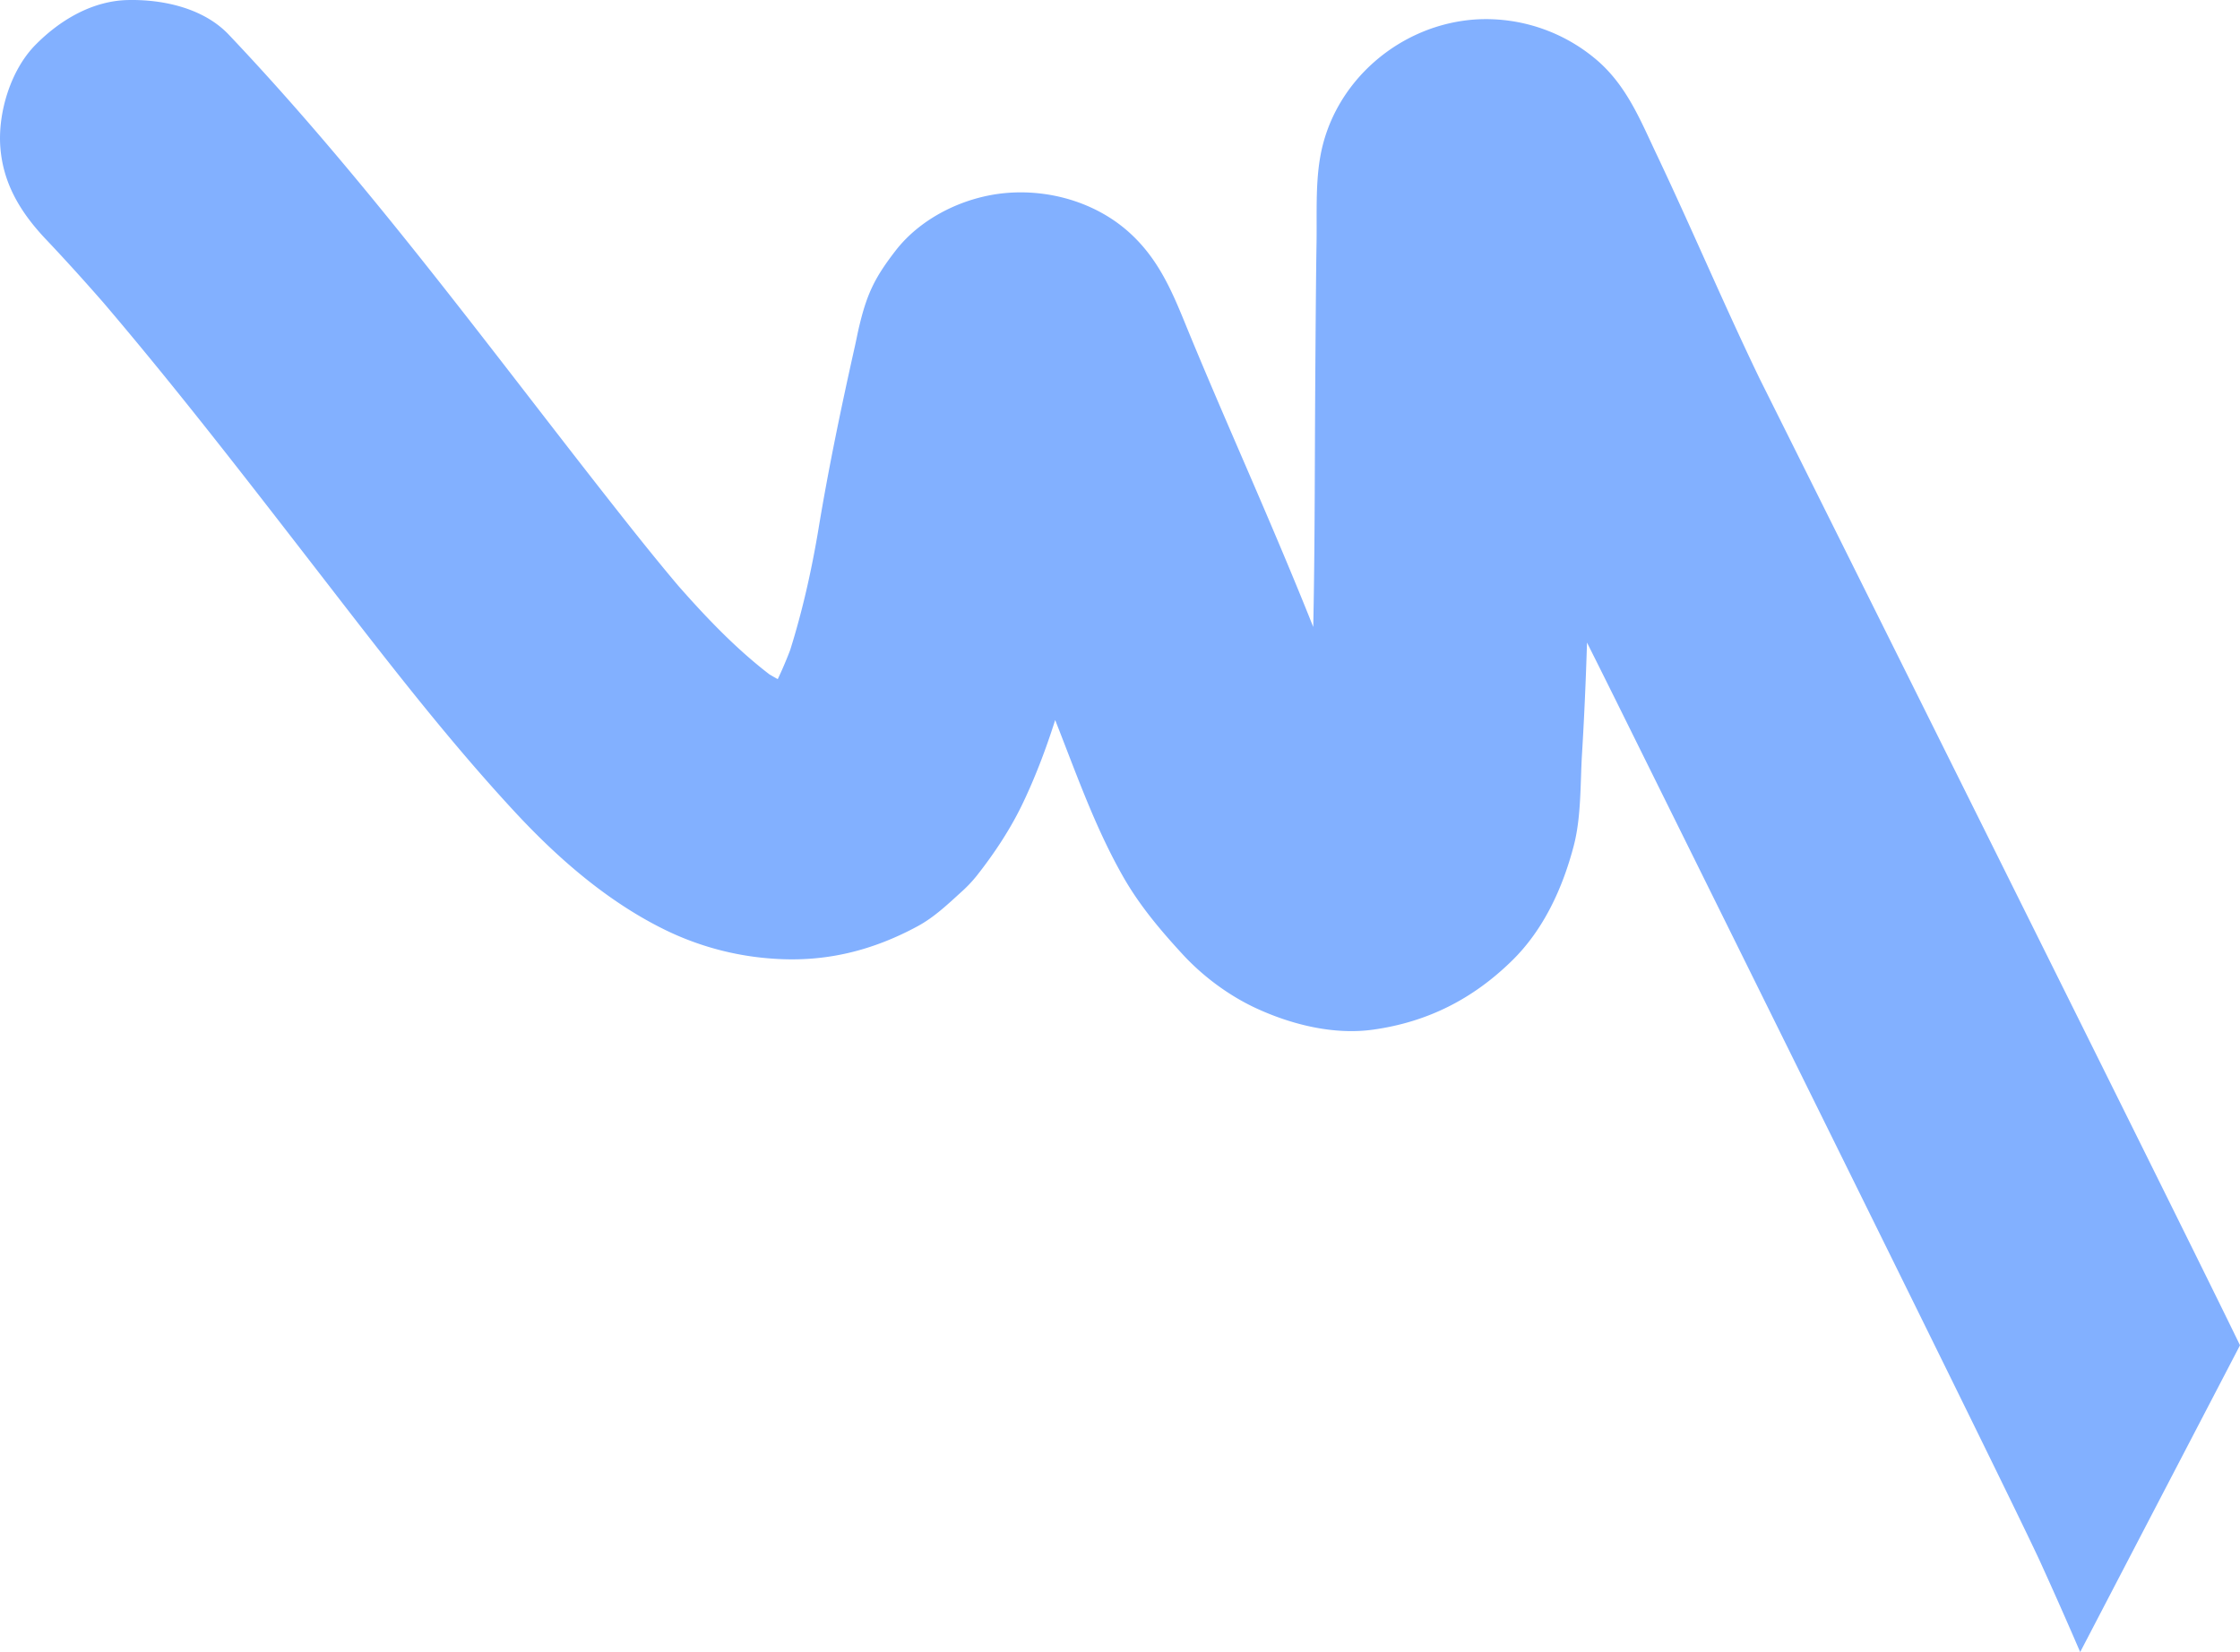 <?xml version="1.0" encoding="UTF-8"?>
<svg xmlns="http://www.w3.org/2000/svg" width="2306.052" height="1701.005" viewBox="0 0 2306.052 1701.005">
  <path id="Vector" d="M1637.51,1701.96q-19.965-46.395-40.86-92.27c-32.66-71.73-412.05-836.6-446.86-907.211,5.38,10.821,10.63,21.619,16.01,32.44-43.83-88.9-89.28-176.932-131.91-266.43-38.239-80.32-72.873-162.429-111.647-242.5,5.373,10.821,10.63,21.619,16,32.44a50.932,50.932,0,0,0-5.634-8.352c7.9,9.051,15.767,18.218,23.639,27.385a39.413,39.413,0,0,0-4.56-4.17c10.026,6.842,20.146,13.823,30.288,20.688a50.641,50.641,0,0,0-7.794-4.226c11.906,4.1,23.9,8.34,35.8,12.441a43.165,43.165,0,0,0-8.51-1.851c12.56.871,25.26,1.65,37.82,2.521a51.065,51.065,0,0,0-8.61.412c12.01-2.363,23.94-4.865,35.96-7.227a46.829,46.829,0,0,0-8.21,2.536c10.8-5.252,21.63-10.62,32.45-15.987a50.45,50.45,0,0,0-7.4,4.5c9.05-7.89,18.22-15.756,27.39-23.622a54.039,54.039,0,0,0-6,6.468c6.87-10.136,13.83-20.133,20.69-30.268a57.2,57.2,0,0,0-4.06,8.182c4.1-11.9,8.34-23.89,12.44-35.789a55.626,55.626,0,0,0-1.65,9.876c.87-12.556,1.65-25.25,2.51-37.806-4.07,197.481,1.84,395.548-10.14,592.866-1.89,30.605-.65,65.329-8.71,95.522-11.42,43.2-30.88,85.733-63.29,117.465-40.23,39.512-87.005,63.282-143.039,71.112-40.575,5.69-84.035-5.19-120.617-22.11-27.678-12.83-54.32-32.54-75.11-55.018-23.046-24.982-44.843-50.791-61.662-80.394-31-54.464-50.571-113.093-73.8-170.9-22.469-56.215-46.487-111.9-70.389-167.569-23.721-54.787-44.687-111.3-69.888-165.3,5.258,10.8,10.63,21.619,16,32.439a33.094,33.094,0,0,0-3.611-5.3c7.9,9.051,15.768,18.218,23.64,27.384a28.583,28.583,0,0,0-4.469-4.031c10.143,6.866,20.146,13.823,30.289,20.689a39.822,39.822,0,0,0-7.75-3.857c11.906,4.1,23.9,8.34,35.81,12.441a23.657,23.657,0,0,0-5.655-1.149c12.562.871,25.263,1.65,37.825,2.521a49.5,49.5,0,0,0-8.477.319c12.017-2.363,23.943-4.864,35.96-7.227a47.094,47.094,0,0,0-8.138,2.791c10.825-5.368,21.627-10.62,32.452-15.988a27.294,27.294,0,0,0-4.86,3.217c9.055-7.89,18.224-15.756,27.394-23.622a38.669,38.669,0,0,0-5.817,6.746c6.866-10.136,13.825-20.133,20.692-30.269a28.155,28.155,0,0,0-2.627,5.833c4.1-11.9,8.339-23.89,12.439-35.789-13.847,51-24.466,103.852-33.836,155.88-7.632,42.29-13.37,84.726-23.218,126.687-12.63,53.287-28.981,107.139-52.386,156.675-12.715,27.084-29.744,52.932-48.2,76.328a139.064,139.064,0,0,1-16.5,17.308c-14.012,12.768-27.7,25.721-44.311,34.718-46.592,25.246-94.669,37.1-147.435,33.583A298.877,298.877,0,0,1,175.894,955.98C118.261,926.733,68.11,882.55,24.573,835.387c-71.626-77.493-135.794-161.519-200.335-244.9-76.344-98.632-152.41-197.447-233.8-291.94,7.9,9.052,15.768,18.218,23.64,27.385-23.065-26.667-46.661-53.082-70.907-78.669-25.718-27.206-44.269-57.161-46.9-95.652-2.391-34.959,10.74-78.294,35.645-103.863C-443.045,22.088-409.355,1.787-372.42,1c36.218-.808,78,8.281,103.923,35.65C-126.178,186.768-3.867,354.316,123.7,516.687c26.83,34.159,53.915,68.25,82.319,101.167-7.872-9.167-15.768-18.218-23.64-27.385,36.6,42.27,74.979,84.061,121.216,116.157-10.142-6.865-20.146-13.822-30.288-20.688,16.92,11.366,34.537,21.071,53.64,28.2-11.906-4.1-23.9-8.34-35.809-12.441a160.017,160.017,0,0,0,39.517,8.39c-12.562-.871-25.264-1.65-37.826-2.521a140.341,140.341,0,0,0,32.042-2.138c-12.017,2.363-23.943,4.865-35.96,7.227a150.093,150.093,0,0,0,28.114-9.422c-10.8,5.253-21.627,10.62-32.453,15.988a86.561,86.561,0,0,0,16.917-11.1c-9.17,7.866-18.224,15.756-27.394,23.622,8.754-7.59,16.078-16.432,22.8-25.876C290.035,716,283.076,726,276.209,736.135c17.1-24.993,28.936-53.1,39.021-81.437-4.1,11.9-8.339,23.89-12.439,35.789,16.284-47.019,27.653-95.877,35.837-145.023,10.536-63.682,23.633-126.363,37.746-189.318,1.593-7.243,2.977-14.649,4.8-21.846,7.973-32.733,16.567-49,36.646-75.072,26.6-34.475,71.351-56.01,114.507-59.612,44.866-3.736,91.943,10.033,125.806,40.336,28.772,25.786,42.93,57.25,57.055,91.83,27.035,66.271,56.036,131.741,84.136,197.507,16.285,38.143,32.409,76.492,47.77,115.047,15.453,38.694,28.291,79.019,46.4,116.451-5.373-10.821-10.63-21.619-16-32.439,11.779,23.653,25.617,46.044,42.672,66.2-7.9-9.051-15.767-18.218-23.639-27.385,9.852,11.251,20.492,21.581,32.662,30.3-10.143-6.865-20.146-13.823-30.289-20.688a118.952,118.952,0,0,0,26.175,13.727c-11.906-4.1-23.9-8.341-35.81-12.442a98.173,98.173,0,0,0,20.728,4.452c-12.562-.871-25.263-1.65-37.826-2.521a88.524,88.524,0,0,0,21.439-1.409c-12.018,2.363-23.943,4.864-35.961,7.227a98.588,98.588,0,0,0,18.335-6.244c-10.825,5.367-21.627,10.62-32.453,15.987a125.554,125.554,0,0,0,22.008-14.266c-9.17,7.866-18.224,15.756-27.394,23.622A126.032,126.032,0,0,0,856.009,785c-6.843,10.02-13.825,20.132-20.692,30.268a127.2,127.2,0,0,0,13.756-28.074c-4.1,11.9-8.339,23.89-12.439,35.789,5.084-16.744,6.036-33.847,7.173-51.273-.869,12.556-1.646,25.25-2.514,37.806,8.778-133.1,7.858-266.979,8.645-400.386.224-36.59.472-73.294.811-109.86.163-16.183.327-32.365.6-48.524.453-28.255-1.119-58.963,3.536-86.6C867.781,85.324,937.272,25.453,1016.56,20.9a175.7,175.7,0,0,1,125.47,43.752c29.48,26.411,43.12,61.012,59.63,95.716,38.61,81.474,73.49,164.715,113.19,245.57-5.38-10.821-10.63-21.618-16.01-32.439,53.07,106.153,451.71,905.8,503.2,1012.6" transform="translate(504.012 -0.955)" fill="#82b0ff"></path>
</svg>

